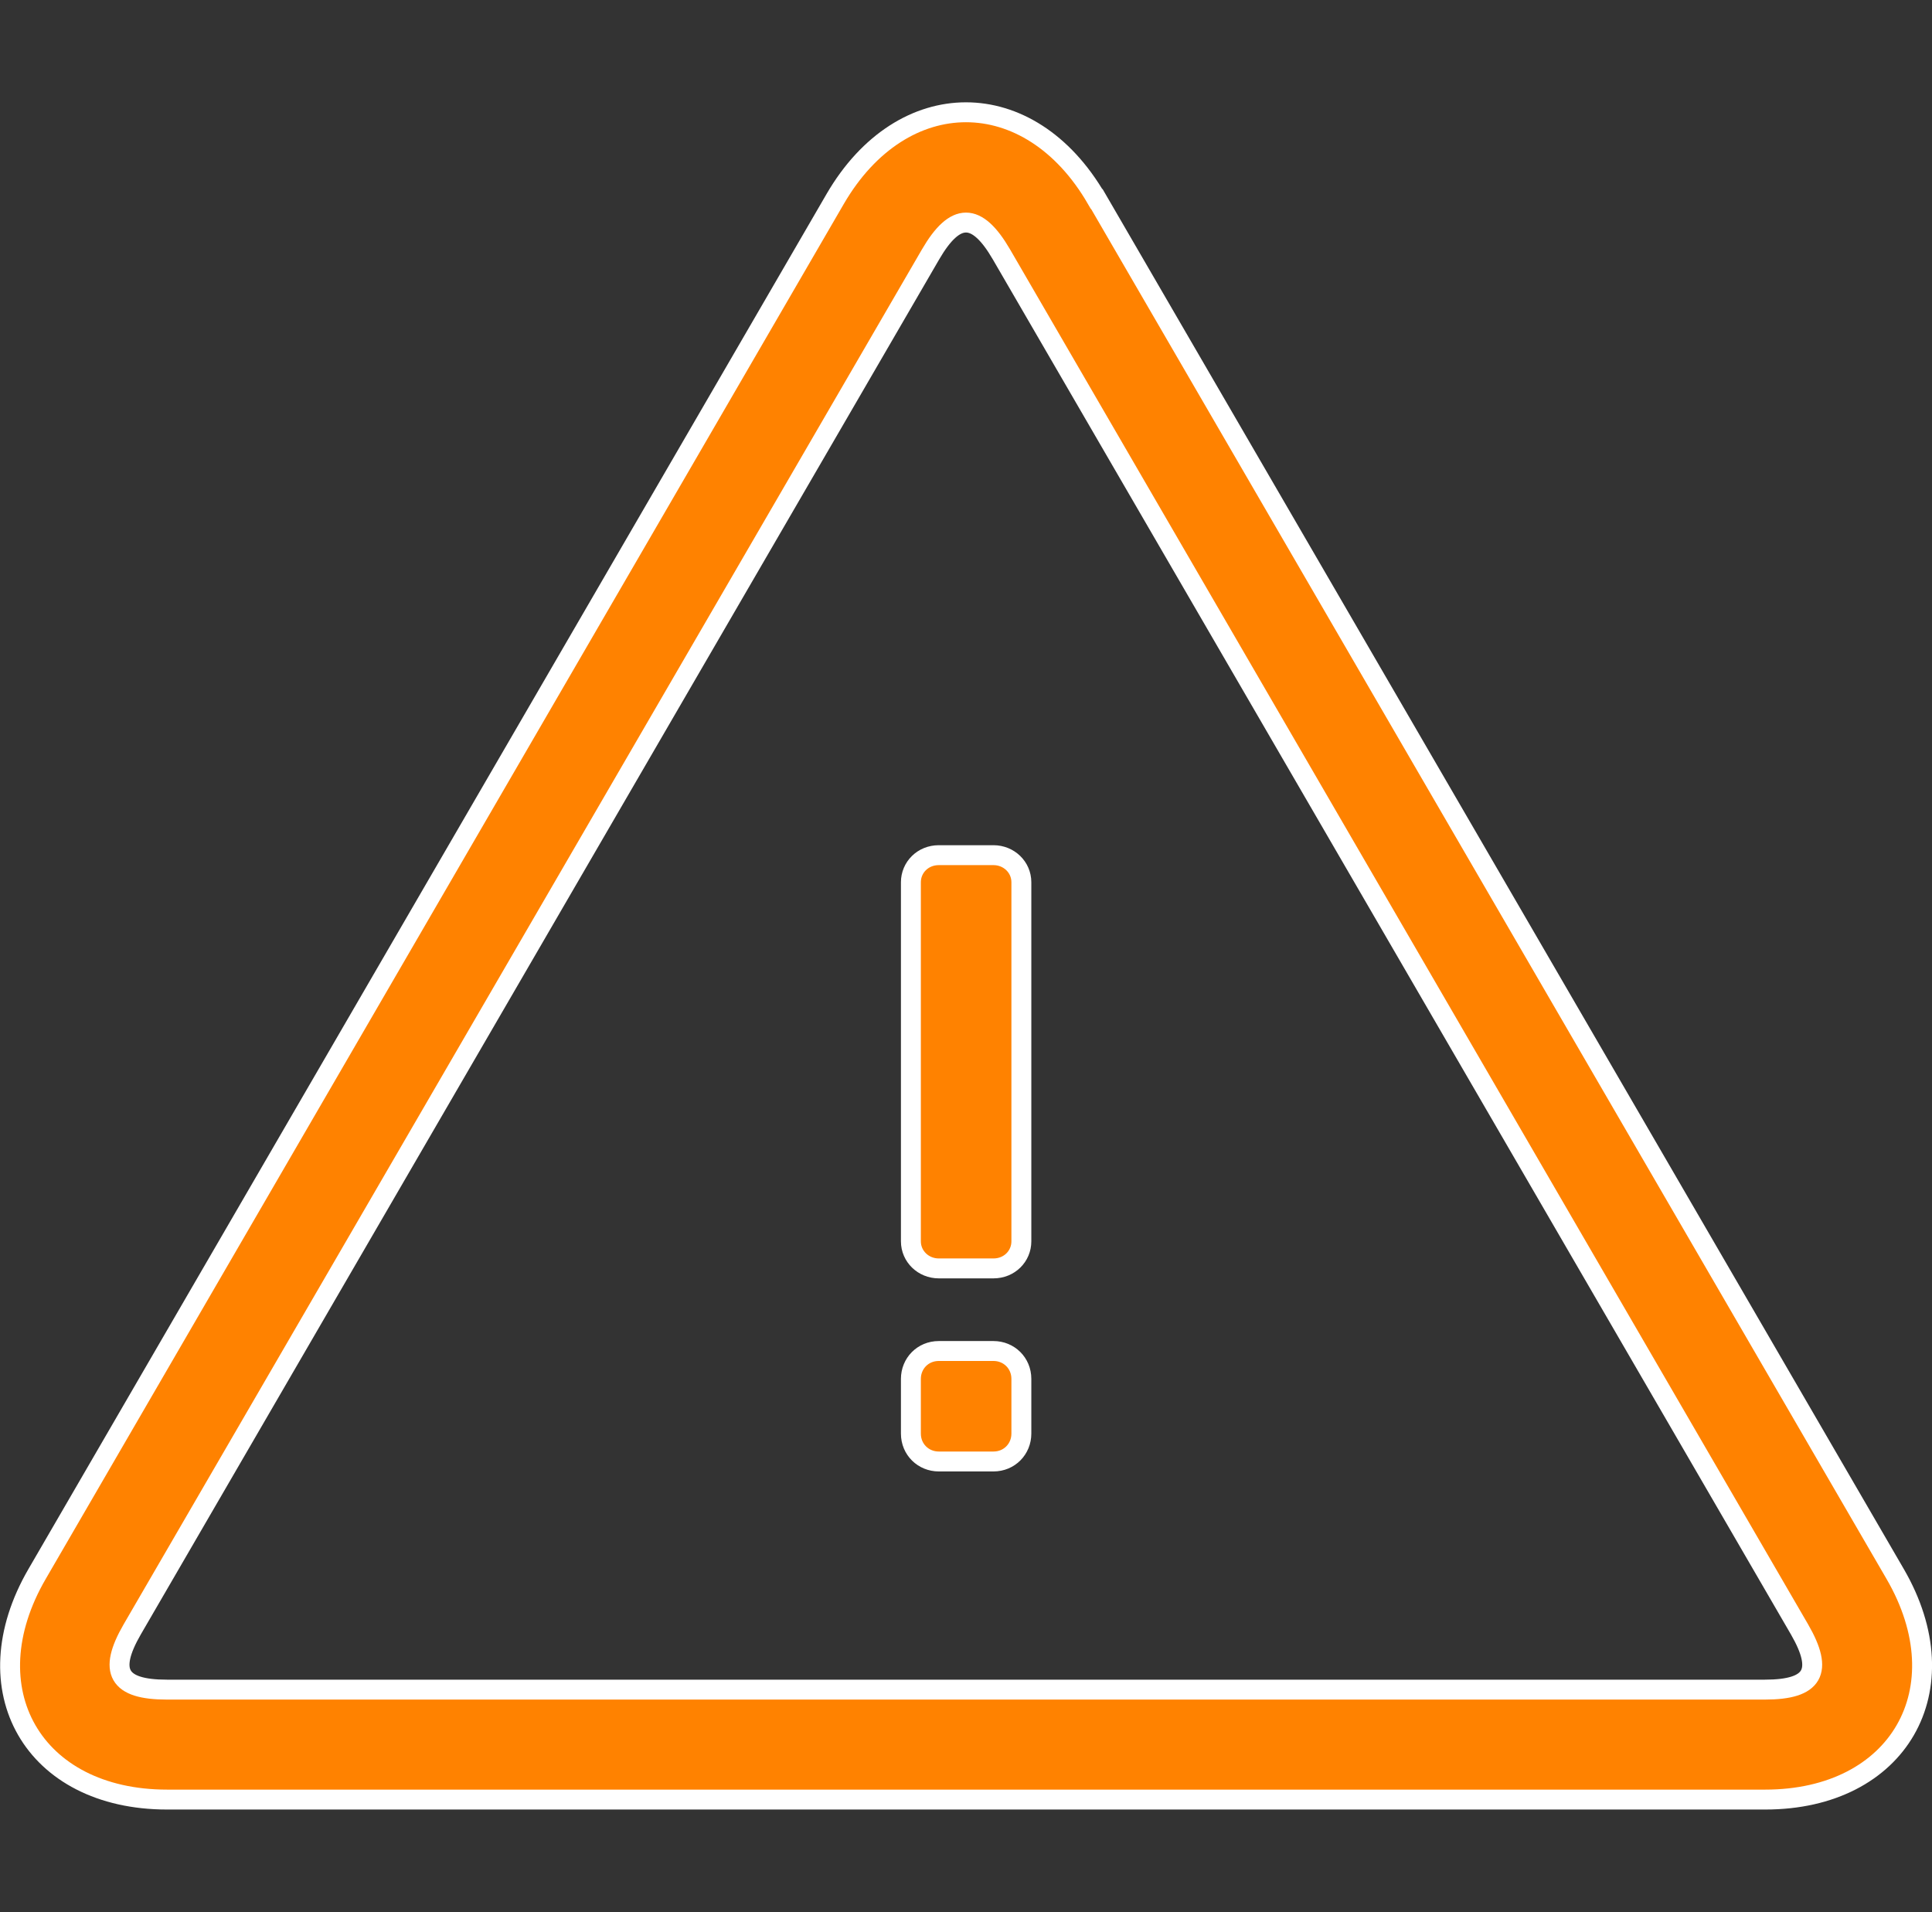 <?xml version="1.0" encoding="UTF-8"?><svg id="Capa_2" xmlns="http://www.w3.org/2000/svg" viewBox="0 0 72.75 72"><rect x="0" y="0" width="72.75" height="72" fill="#333333" stroke="none"/><defs><style>.cls-1{fill:#ff8200;stroke:#fff;stroke-miterlimit:10;stroke-width:.75px;}.cls-2{fill:none;}</style></defs><g id="Capa_1-2"><path class="cls-1" d="M4.98,61.35c-.92,1.59-.53,2.27,1.3,2.27h60.18c1.83,0,2.22-.68,1.3-2.27L37.71,9.58c-.93-1.6-1.74-1.6-2.67,0L4.98,61.35ZM41.3,7.49l30.06,51.77c2.53,4.35,.13,8.5-4.89,8.5H6.29c-5.04,0-7.42-4.15-4.89-8.5L31.45,7.49c2.53-4.35,7.32-4.35,9.84,0h0Zm-7,25.73v13.52c0,.57,.47,1.02,1.05,1.02h2.06c.6,0,1.05-.46,1.05-1.02v-13.52c0-.57-.47-1.02-1.05-1.02h-2.06c-.6,0-1.05,.46-1.05,1.02Zm0,18.7v2.06c0,.6,.47,1.05,1.05,1.05h2.06c.6,0,1.05-.47,1.05-1.05v-2.06c0-.6-.47-1.05-1.05-1.05h-2.06c-.6,0-1.05,.47-1.05,1.05Z"/><rect class="cls-2" x=".38" width="72" height="72"/></g></svg>